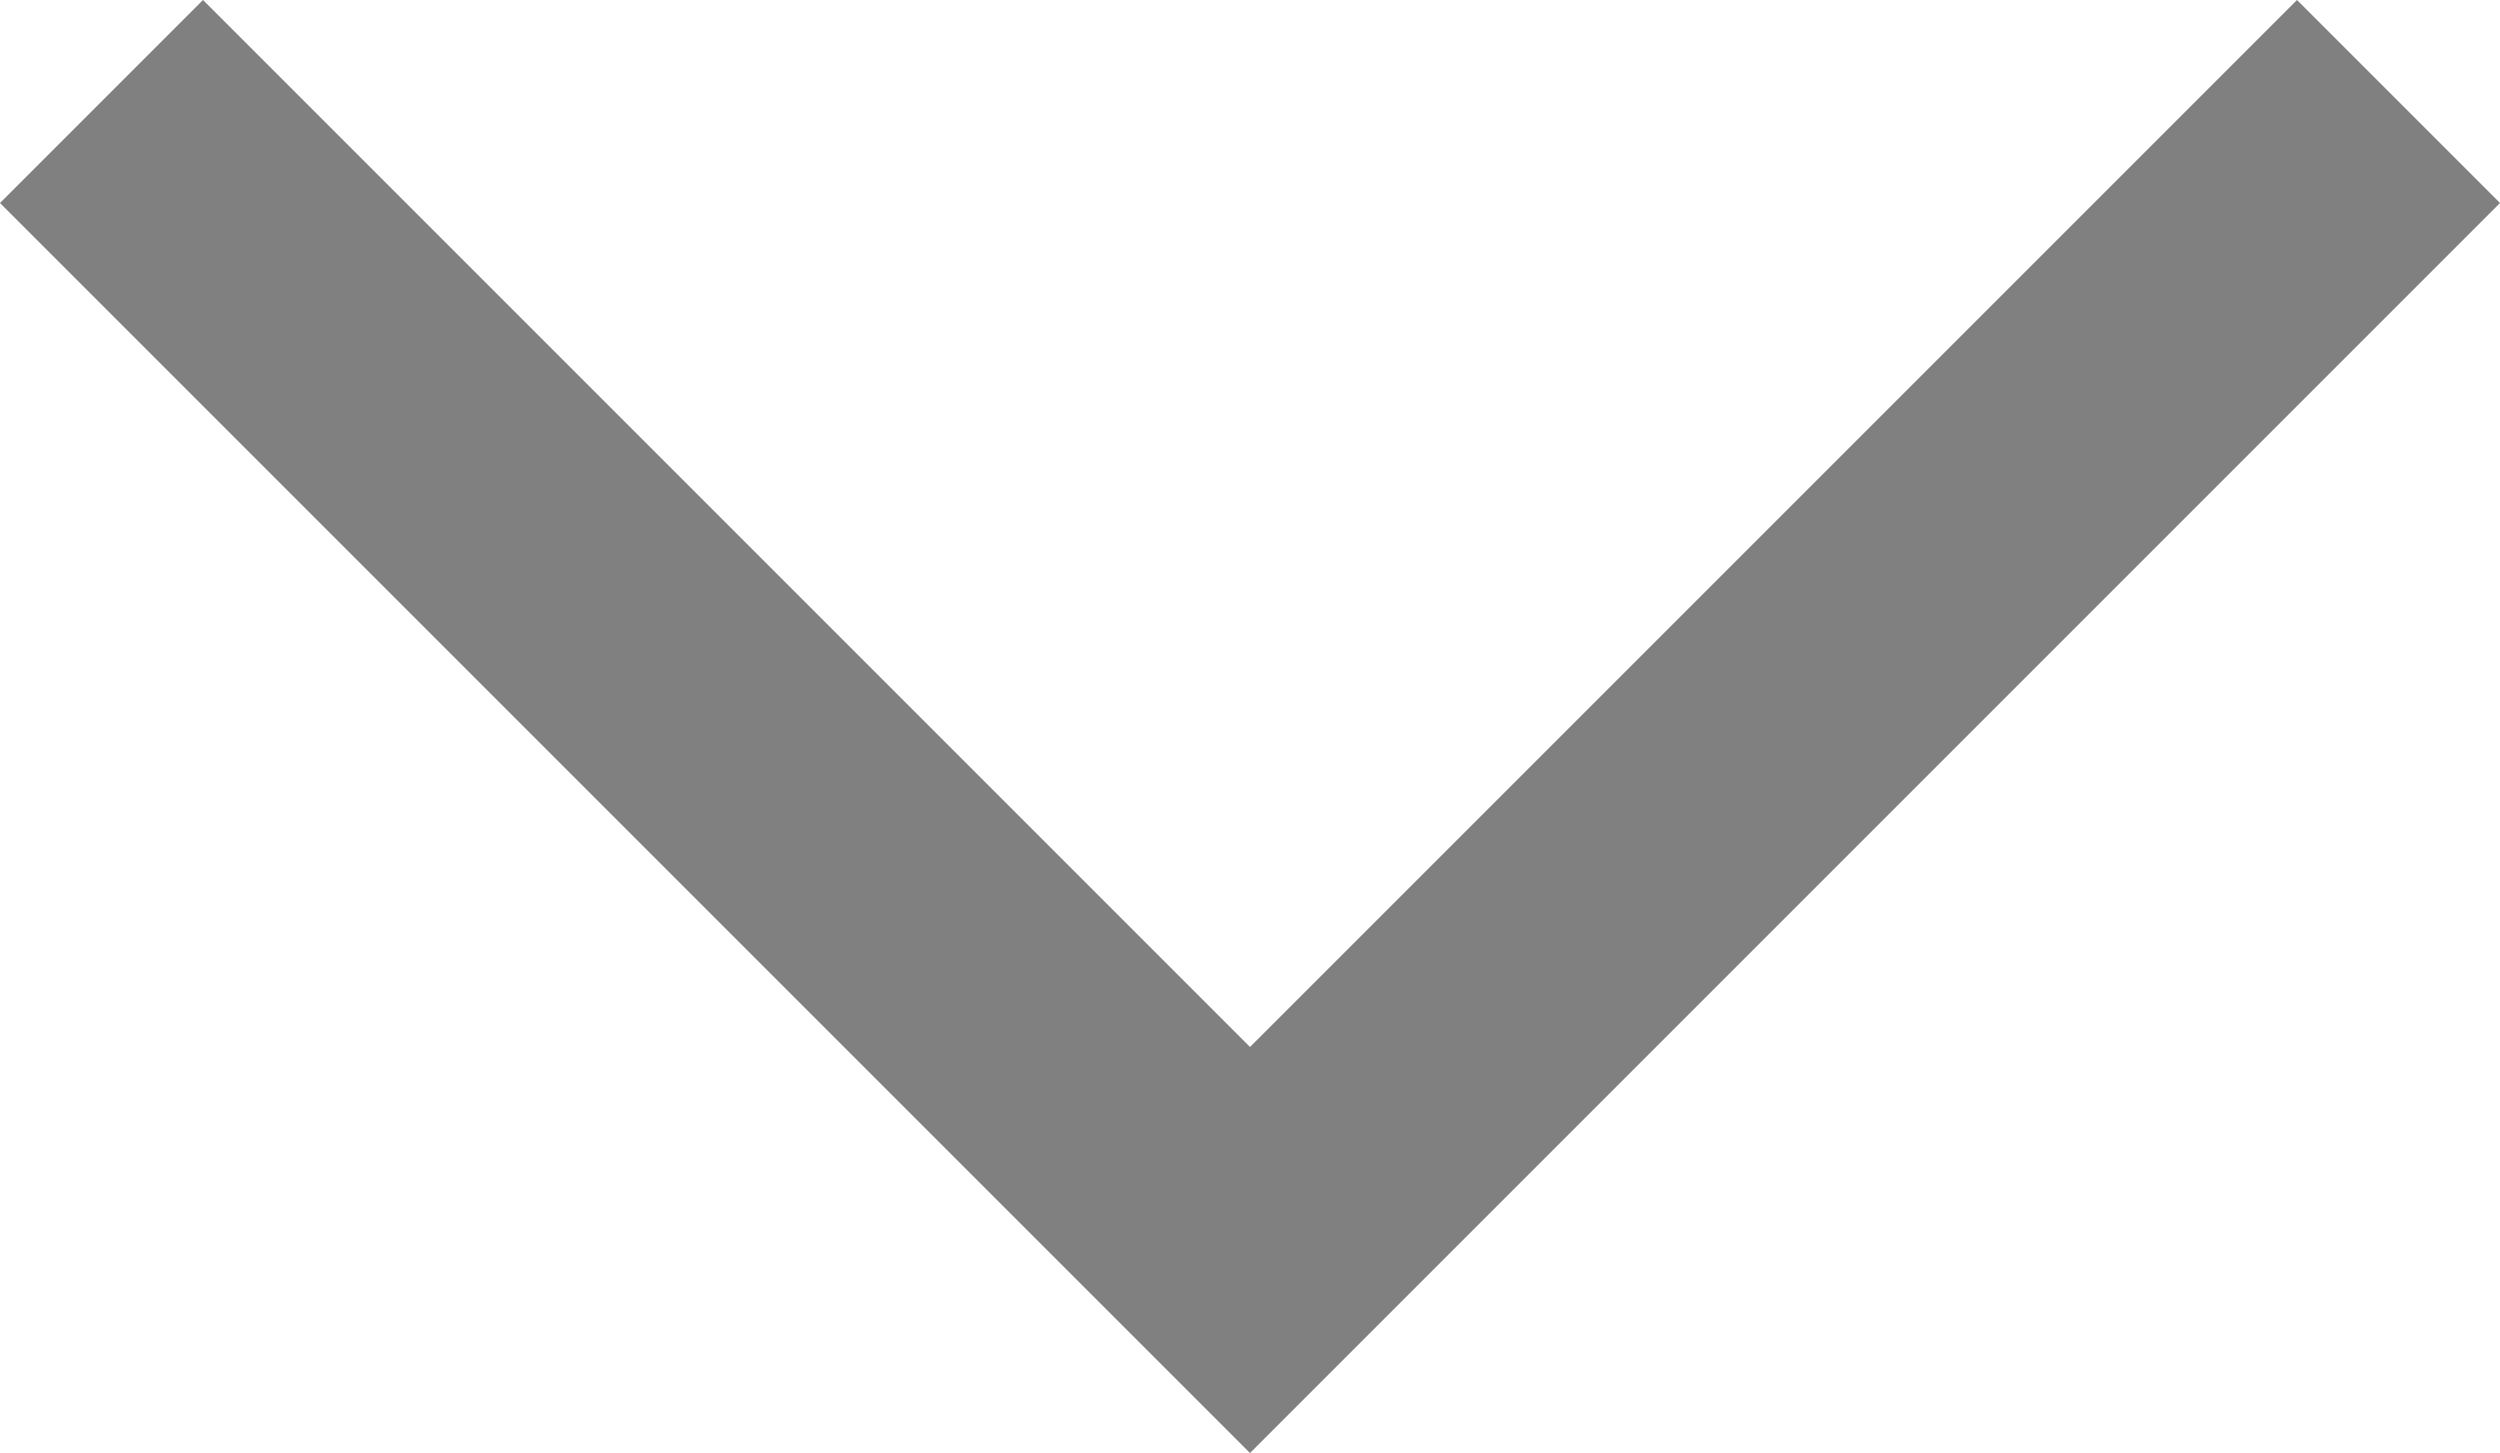 <svg xmlns="http://www.w3.org/2000/svg" width="17.414" height="10.121" viewBox="0 0 17.414 10.121">
  <path id="ico-Flecha" d="M62.925,35.246l-8,8-8-8" transform="translate(-46.218 -34.539)" fill="rgba(0,0,0,0)" stroke="grey" stroke-miterlimit="10" stroke-width="2"/>
</svg>
